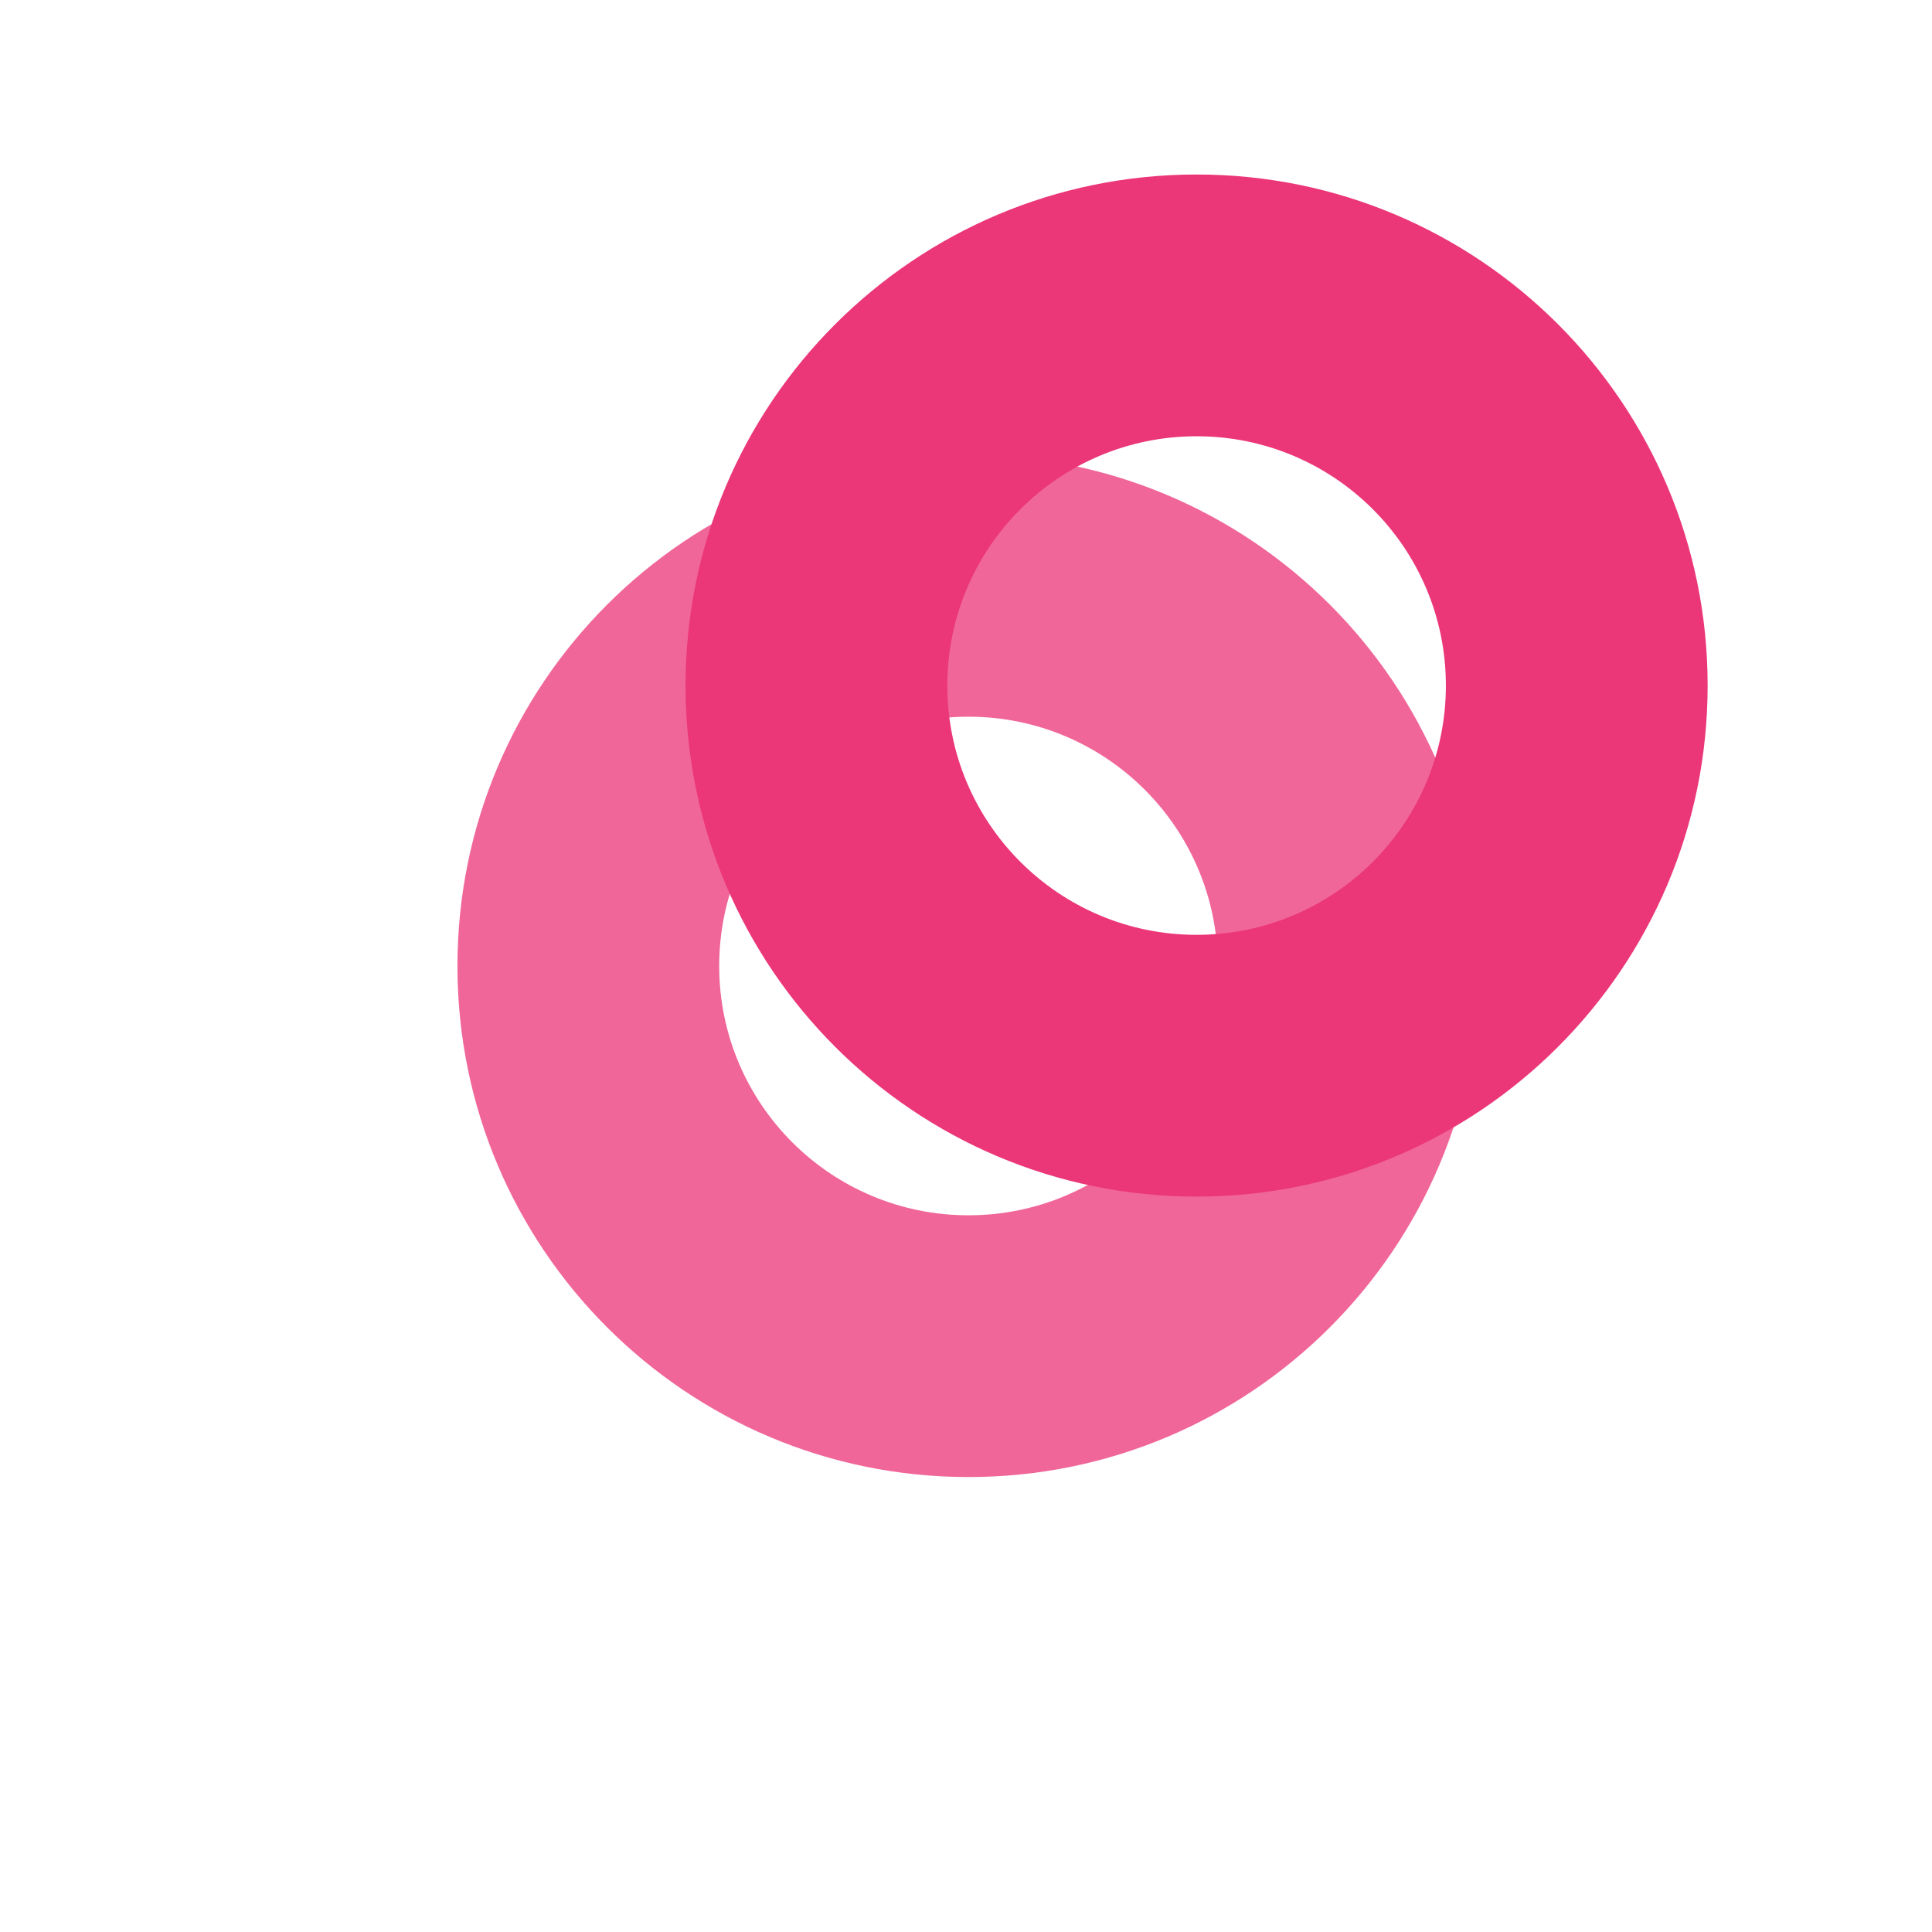 <svg xmlns="http://www.w3.org/2000/svg" width="155" height="155" viewBox="0 0 155 155"><defs><mask id="lqwyb" width="2" height="2" x="-1" y="-1"><path fill="#fff" d="M55 14h82v82H55z"/><path d="M96 14c22.644 0 41 18.356 41 41s-18.356 41-41 41c-22.643 0-41-18.356-41-41s18.357-41 41-41zM76 55c0 11.046 8.955 20 20 20 11.046 0 20-8.954 20-20s-8.954-20-20-20c-11.045 0-20 8.954-20 20z"/></mask><filter id="lqwya" width="212.3" height="216.5" x="-19.3" y="-42" filterUnits="userSpaceOnUse"><feOffset dx="-18.3" dy="22.5" in="SourceGraphic" result="FeOffset1145Out"/><feGaussianBlur in="FeOffset1145Out" result="FeGaussianBlur1146Out" stdDeviation="18.4 18.4"/></filter></defs><g><g><g filter="url(#lqwya)"><path fill="none" d="M96 14c22.644 0 41 18.356 41 41s-18.356 41-41 41c-22.643 0-41-18.356-41-41s18.357-41 41-41zM76 55c0 11.046 8.955 20 20 20 11.046 0 20-8.954 20-20s-8.954-20-20-20c-11.045 0-20 8.954-20 20z" mask="url(&quot;#lqwyb&quot;)"/><path fill="#eb3678" fill-opacity=".76" d="M96 14c22.644 0 41 18.356 41 41s-18.356 41-41 41c-22.643 0-41-18.356-41-41s18.357-41 41-41zM76 55c0 11.046 8.955 20 20 20 11.046 0 20-8.954 20-20s-8.954-20-20-20c-11.045 0-20 8.954-20 20z"/></g><path fill="#eb3678" d="M96 14c22.644 0 41 18.356 41 41s-18.356 41-41 41c-22.643 0-41-18.356-41-41s18.357-41 41-41zM76 55c0 11.046 8.955 20 20 20 11.046 0 20-8.954 20-20s-8.954-20-20-20c-11.045 0-20 8.954-20 20z"/></g></g></svg>